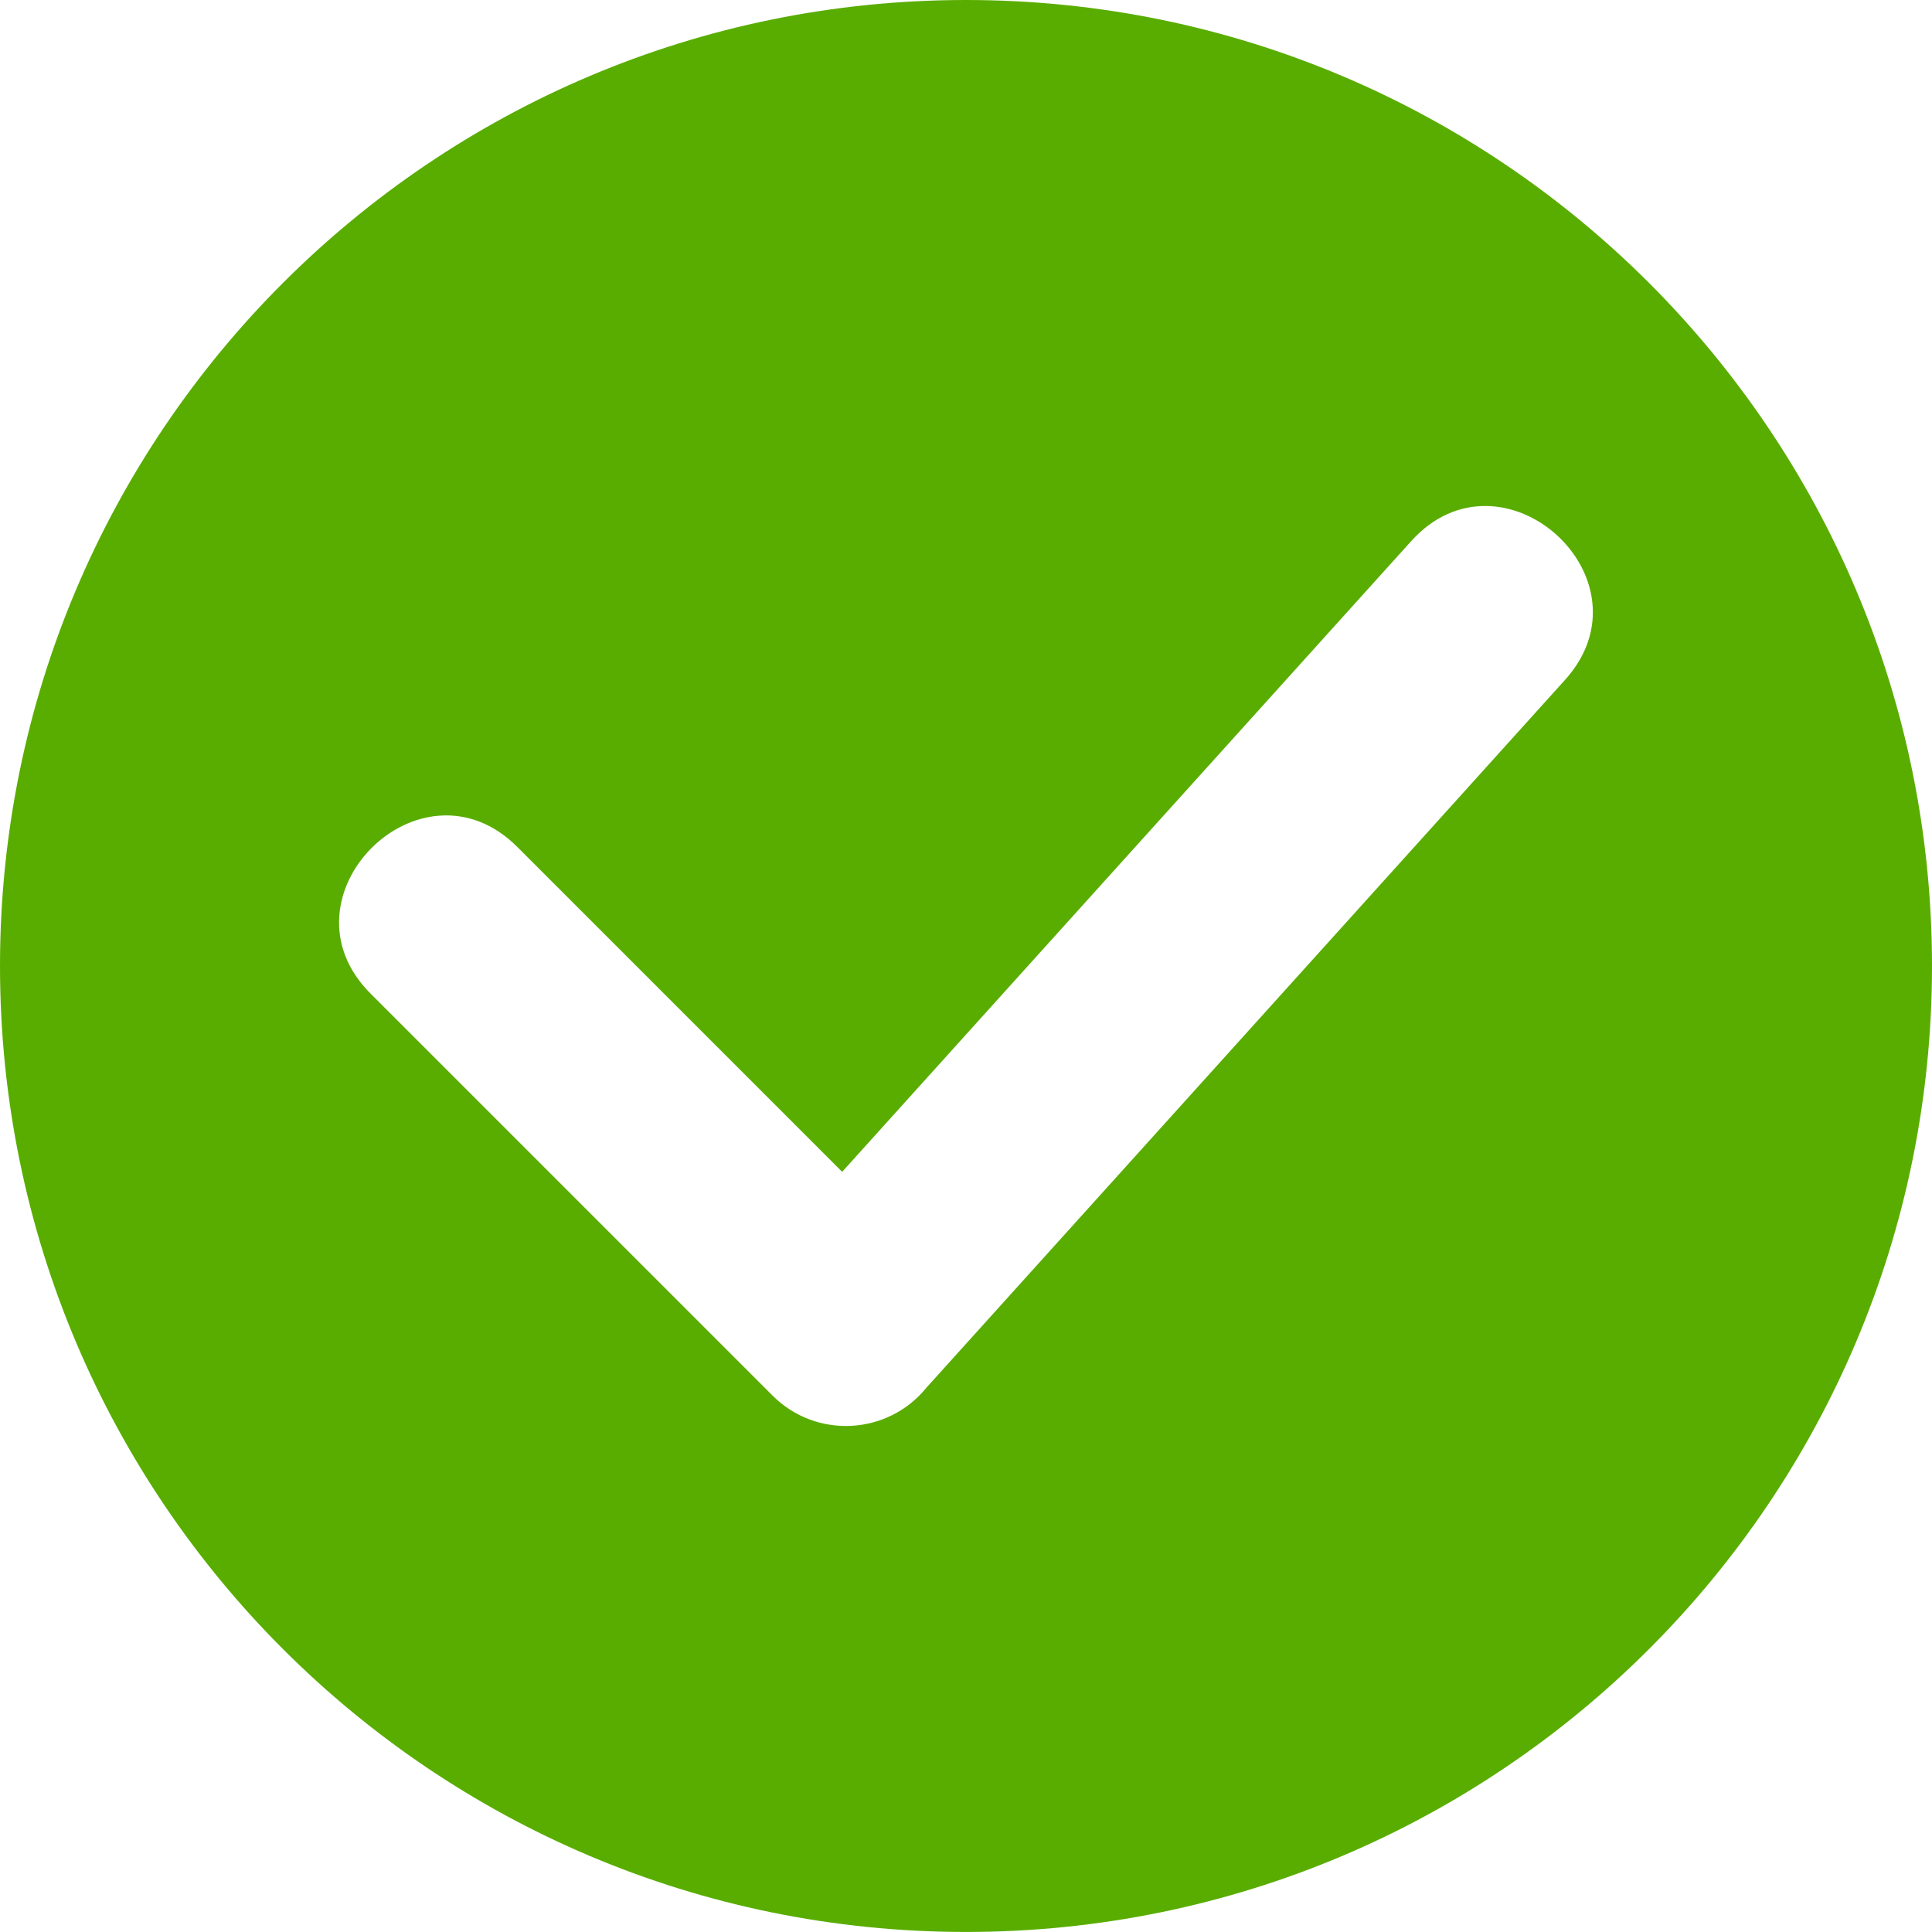 <?xml version="1.0" encoding="UTF-8"?>
<svg width="50px" height="50px" viewBox="0 0 50 50" version="1.1" xmlns="http://www.w3.org/2000/svg" xmlns:xlink="http://www.w3.org/1999/xlink">
    <!-- Generator: Sketch 54.1 (76490) - https://sketchapp.com -->
    <title>icon verify</title>
    <desc>Created with Sketch.</desc>
    <g id="Página-obrigado-sucesso" stroke="none" stroke-width="1" fill="none" fill-rule="evenodd">
        <g id="Desktop-HD" transform="translate(-695, -78)" fill="#59AD00">
            <path d="M720,78 C733.807,78 745,89.193 745,103 C745,116.807 733.807,127.999 720,127.999 C706.193,127.999 695,116.807 695,103 C695,89.193 706.193,78 720,78 Z M704.591,103.715 C702.095,101.219 705.891,97.423 708.388,99.919 L716.795,108.327 L731.519,92.007 C733.874,89.39 737.86,92.976 735.504,95.594 L718.976,113.913 C717.975,115.145 716.122,115.246 714.995,114.119 L704.591,103.715 L704.591,103.715 Z" id="icon-verify"></path>
        </g>
    </g>
</svg>